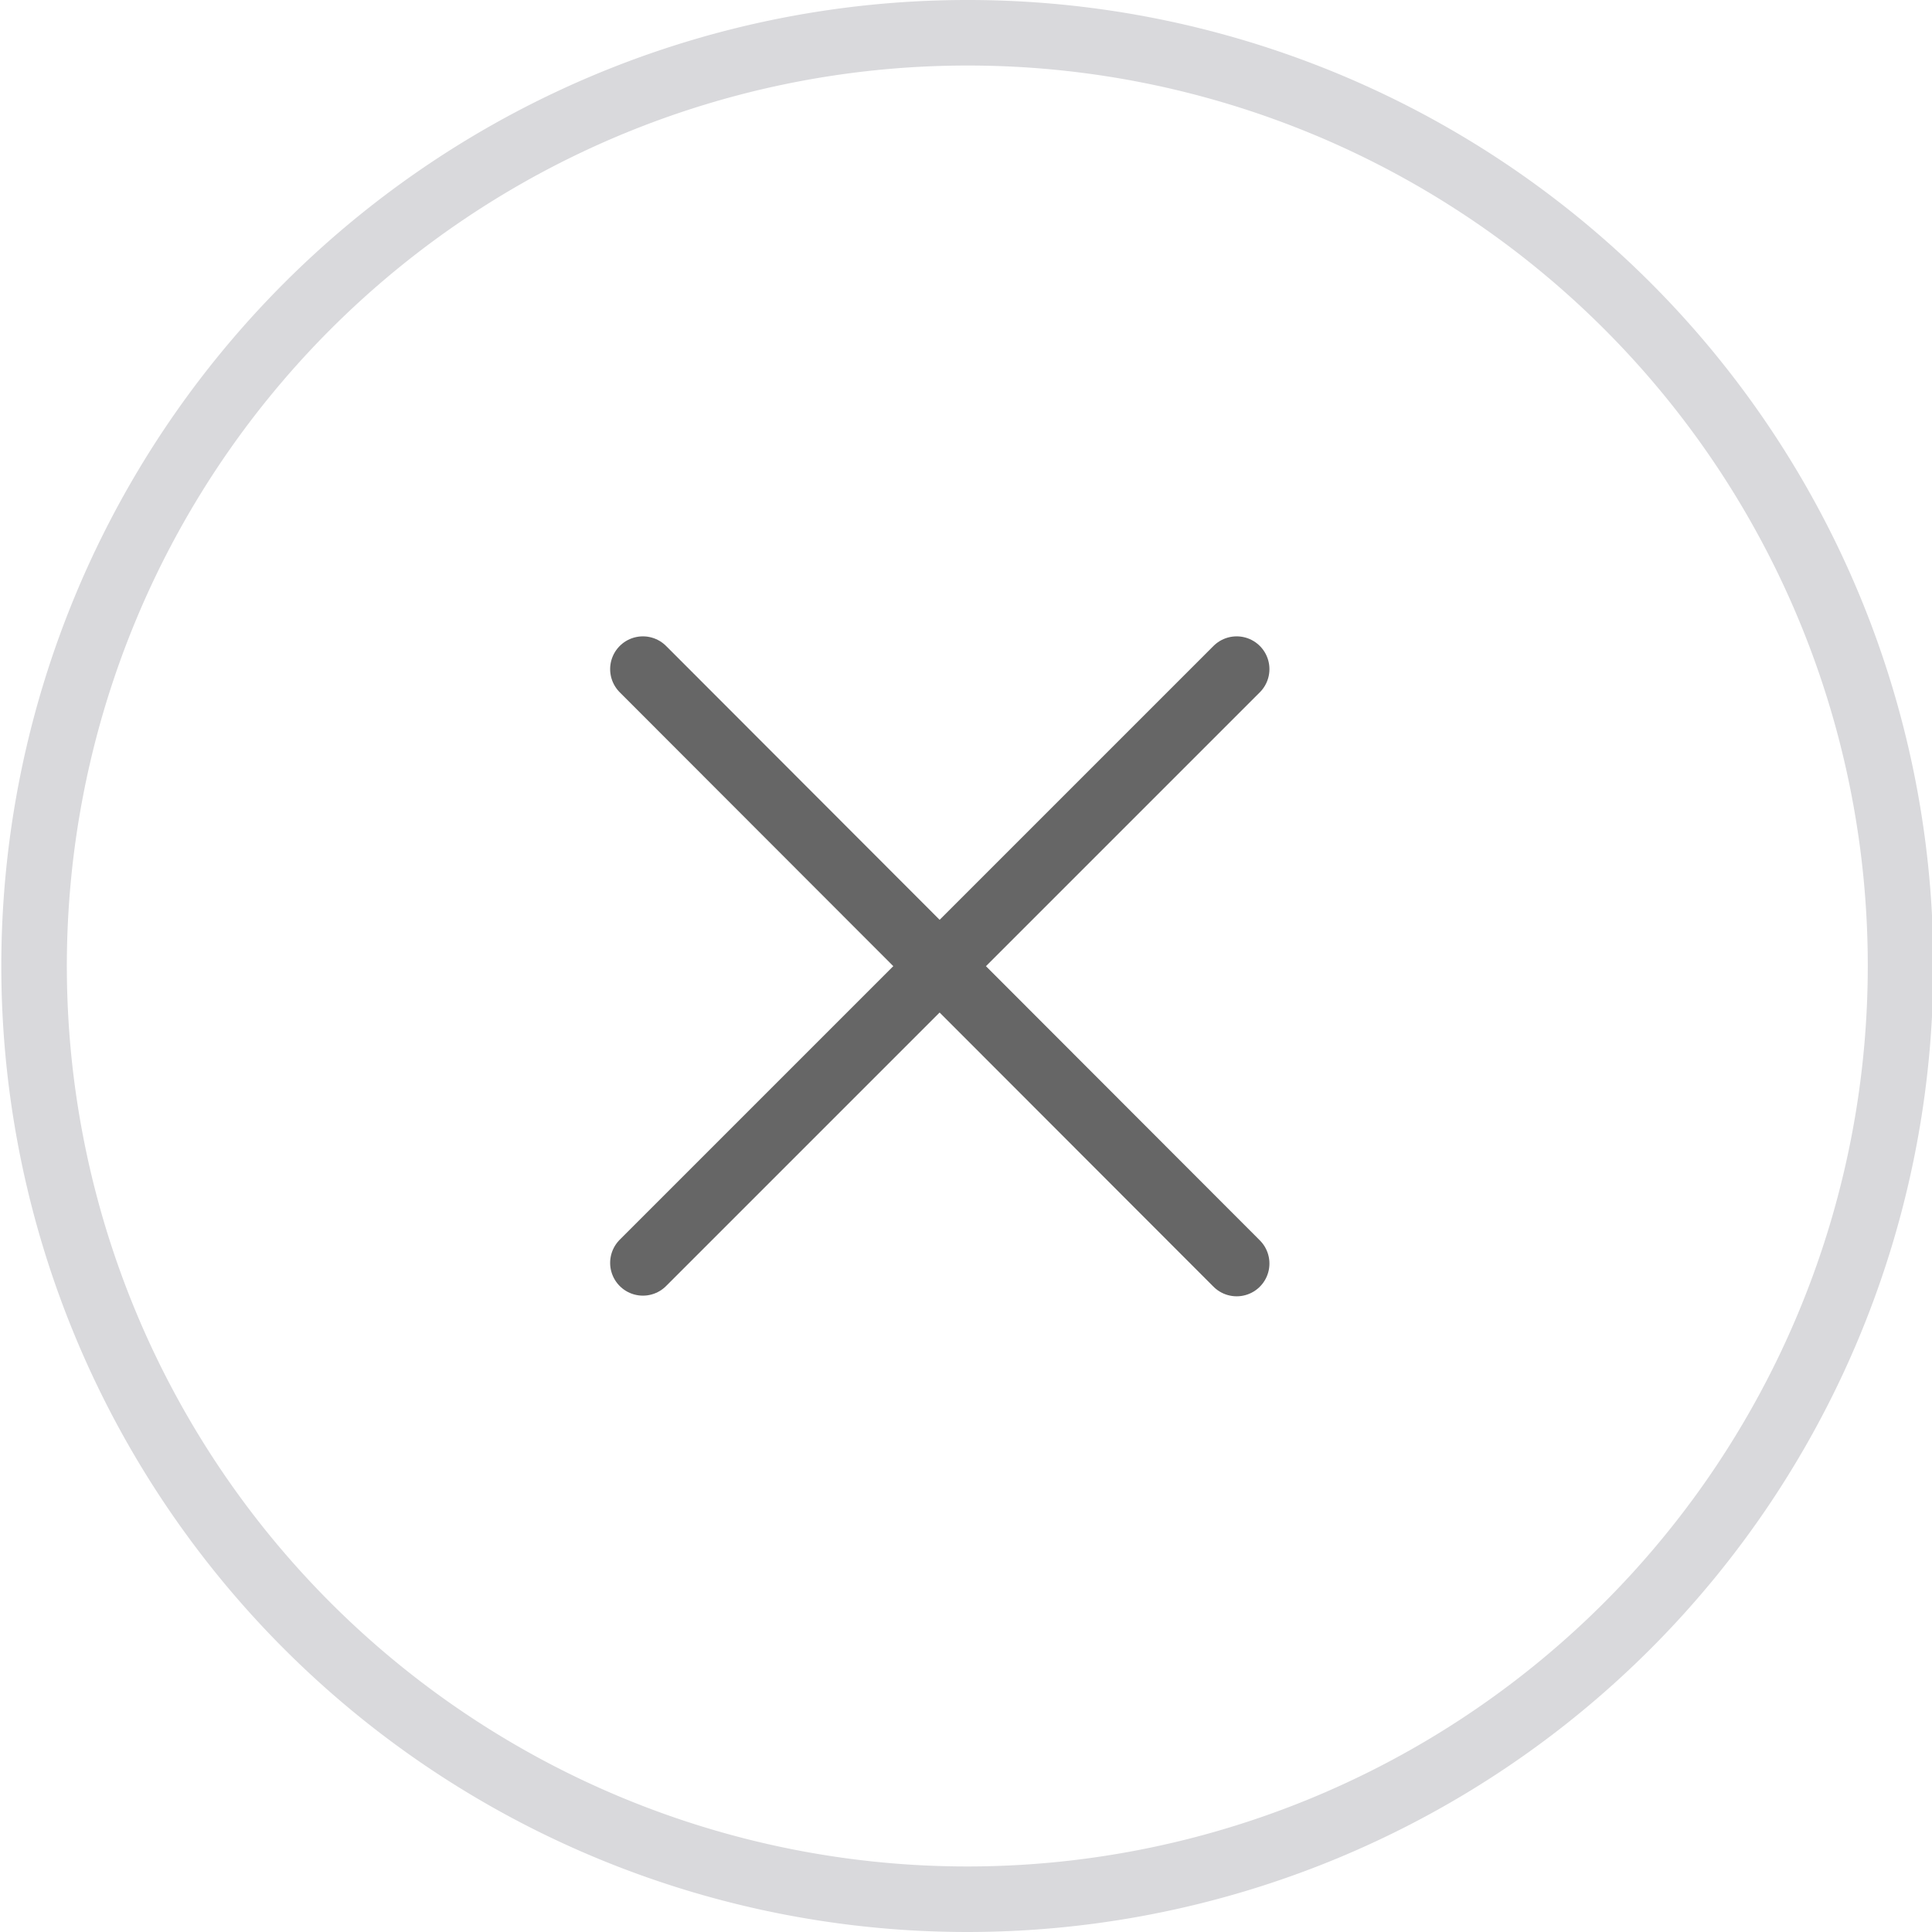 <svg xmlns="http://www.w3.org/2000/svg" viewBox="0 0 29.48 29.48"><defs><style>.cls-1,.cls-2{fill:none;}.cls-1{stroke:#d9d9dc;stroke-miterlimit:10;}.cls-2{stroke:#666;stroke-linecap:round;stroke-linejoin:round;}</style></defs><title>Asset 1</title><g id="Layer_2" data-name="Layer 2"><g id="Layer_1-2" data-name="Layer 1"><path class="cls-1" d="M29,14.74A14.24,14.24,0,1,1,14.74.5,14.23,14.23,0,0,1,29,14.74Z"/><line class="cls-2" x1="9.81" y1="19.27" x2="18.87" y2="10.21"/><line class="cls-2" x1="9.81" y1="10.21" x2="18.87" y2="19.28"/></g></g></svg>